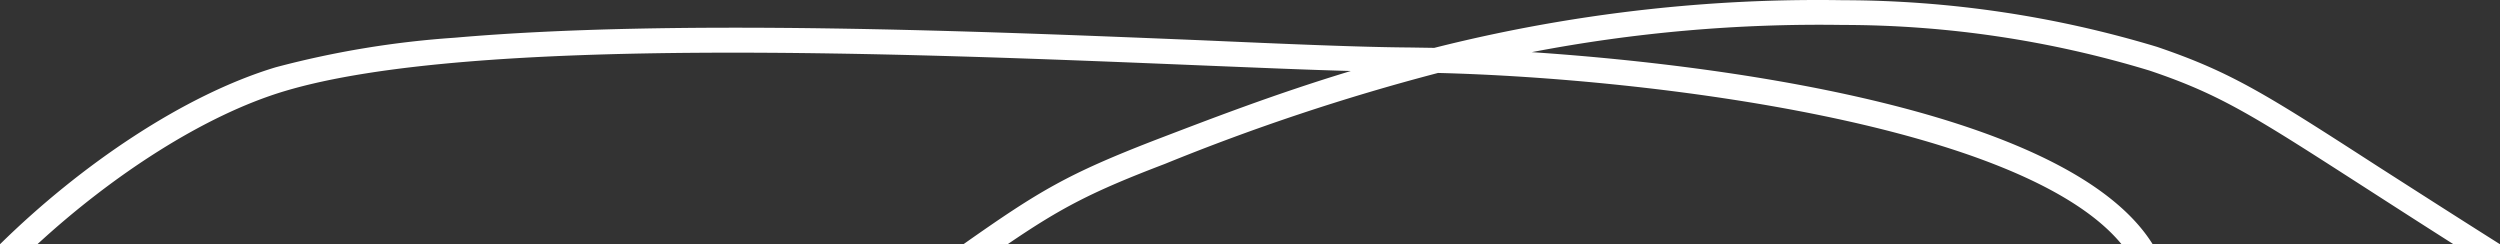 <svg id="Group_2685" data-name="Group 2685" xmlns="http://www.w3.org/2000/svg" xmlns:xlink="http://www.w3.org/1999/xlink" width="1088.975" height="106.392" viewBox="0 0 1088.975 106.392">
  <rect x="0" y="0" width="1088.975" height="106.392" fill="#333333" stroke="none"/>
  <defs>
    <clipPath id="clip-path">
      <rect id="Rectangle_2509" data-name="Rectangle 2509" width="1088.975" height="106.392" fill="none"/>
    </clipPath>
  </defs>
  <g id="Group_2684" data-name="Group 2684" clip-path="url(#clip-path)">
    <path id="Path_5667" data-name="Path 5667" d="M1068.72,106.39c-14.832-9.428-27.429-17.539-38.576-24.711-48.289-31.032-62.617-40.426-93.96-50.974A460.1,460.1,0,0,0,802.677,10.868,663.652,663.652,0,0,0,667.21,22.72c94.535,6.34,235.48,27.648,270.481,83.67H924.139c-42.8-51.952-204.445-72.273-297.752-74.612A957.752,957.752,0,0,0,507.4,71.4c-31.675,12.074-45.1,19.035-68.492,34.992H419.644C452.7,83.129,464.882,75.842,503.2,61c23.17-8.84,51.523-19.881,85.222-30.078-18.379-.479-40.207-1.423-64.23-2.395C397.008,23.293,205.554,15.224,123.9,39.719,88.867,50.236,48.963,76.312,16.281,106.39H0c35.125-34.536,80.1-65.041,120.137-77.1A411.1,411.1,0,0,1,198.08,16.429C293.656,8.067,427.458,13.6,524,17.565c36.709,1.619,67.907,2.954,89.883,3.118l10.858.168A686.938,686.938,0,0,1,733.1,2.565,673.271,673.271,0,0,1,802.835.09,475.55,475.55,0,0,1,939.581,20.41c32.6,11.1,47.372,20.564,96.368,52.189,14.68,9.392,31.739,20.349,53.026,33.793Z" fill="#fff"/>
  </g>
</svg>
